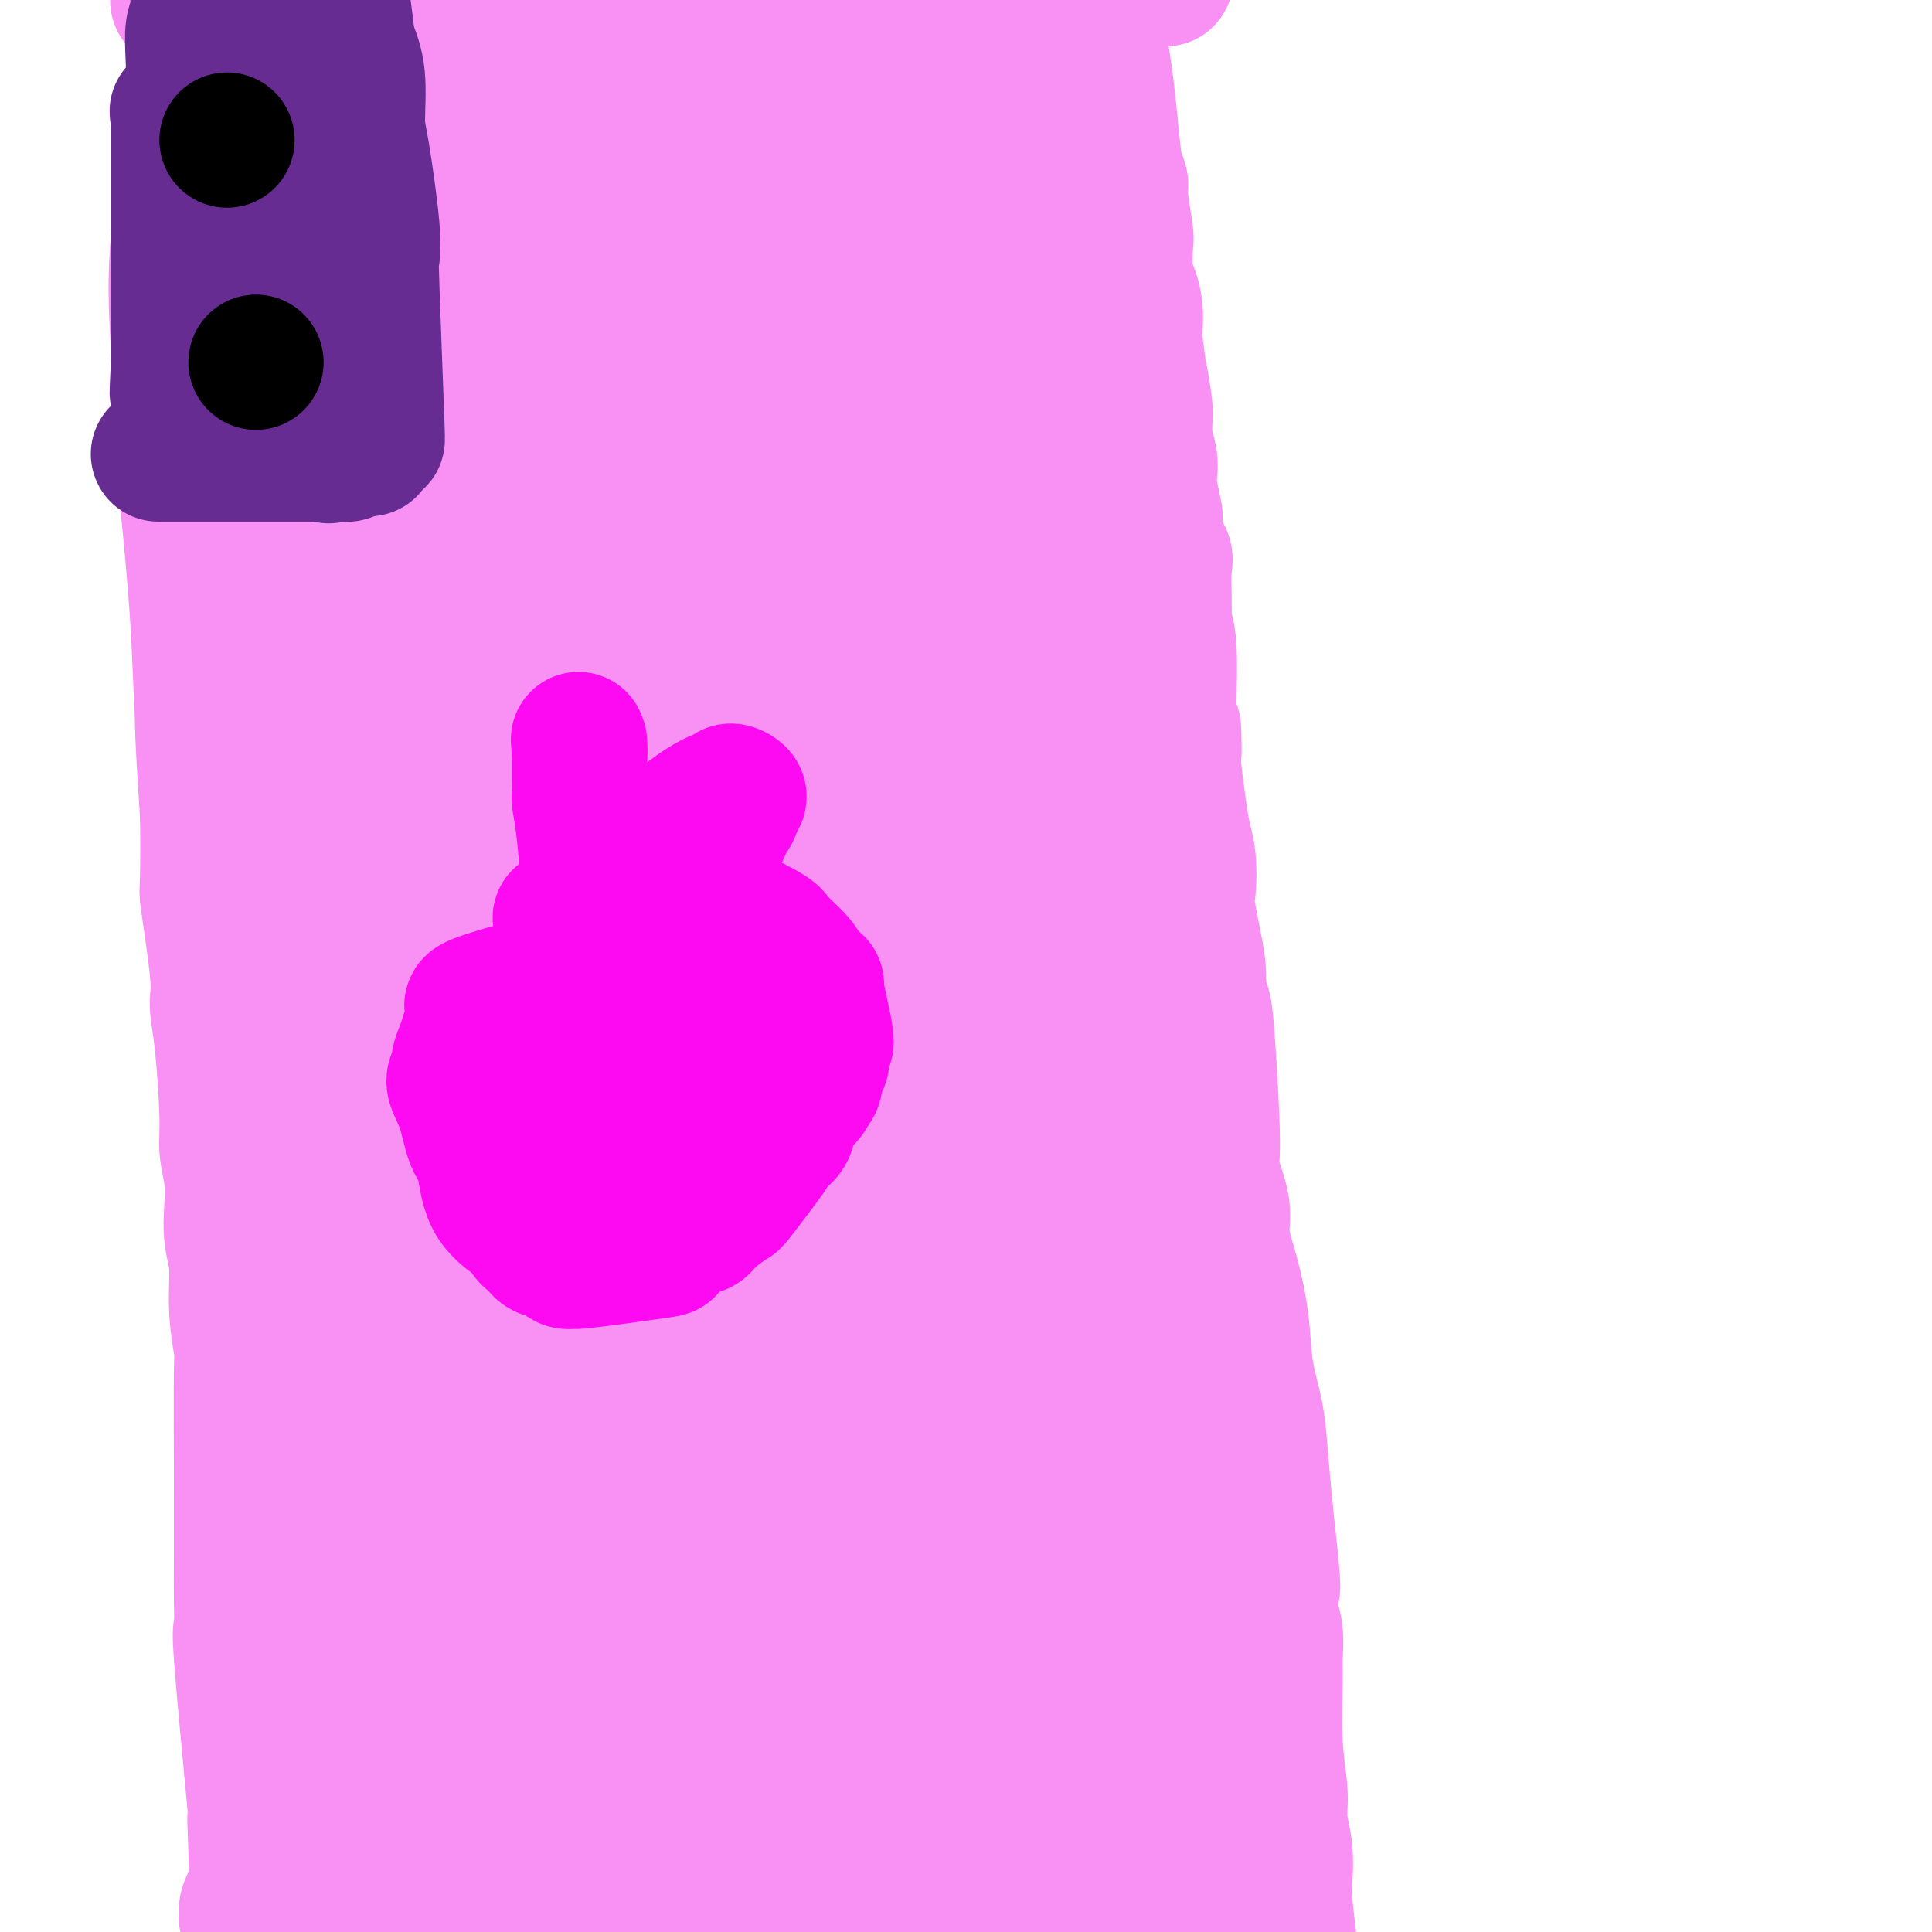 <svg viewBox='0 0 400 400' version='1.1' xmlns='http://www.w3.org/2000/svg' xmlns:xlink='http://www.w3.org/1999/xlink'><g fill='none' stroke='#F990F4' stroke-width='28' stroke-linecap='round' stroke-linejoin='round'><path d='M42,19c0.567,-2.769 1.133,-5.538 0,0c-1.133,5.538 -3.967,19.384 -5,30c-1.033,10.616 -0.265,18.001 0,24c0.265,5.999 0.027,10.611 0,13c-0.027,2.389 0.158,2.555 1,10c0.842,7.445 2.340,22.169 3,33c0.660,10.831 0.483,17.771 2,29c1.517,11.229 4.728,26.749 6,38c1.272,11.251 0.606,18.233 1,22c0.394,3.767 1.848,4.319 3,9c1.152,4.681 2.003,13.491 3,18c0.997,4.509 2.142,4.717 3,8c0.858,3.283 1.429,9.642 2,16'/><path d='M61,269c2.210,10.894 2.234,12.627 3,15c0.766,2.373 2.273,5.384 3,8c0.727,2.616 0.674,4.835 1,7c0.326,2.165 1.029,4.275 2,7c0.971,2.725 2.208,6.064 3,9c0.792,2.936 1.138,5.468 2,8c0.862,2.532 2.239,5.063 3,7c0.761,1.937 0.907,3.280 2,7c1.093,3.720 3.133,9.816 4,13c0.867,3.184 0.562,3.456 1,5c0.438,1.544 1.619,4.360 2,6c0.381,1.640 -0.039,2.103 0,3c0.039,0.897 0.536,2.227 1,4c0.464,1.773 0.895,3.988 1,5c0.105,1.012 -0.116,0.820 0,1c0.116,0.180 0.570,0.733 1,1c0.430,0.267 0.837,0.247 1,1c0.163,0.753 0.082,2.280 0,3c-0.082,0.720 -0.166,0.634 0,1c0.166,0.366 0.583,1.183 1,2'/><path d='M92,382c4.798,17.393 1.292,4.375 0,-1c-1.292,-5.375 -0.369,-3.107 0,-2c0.369,1.107 0.185,1.054 0,1'/><path d='M50,9c-2.483,2.553 -4.967,5.105 -6,15c-1.033,9.895 -0.616,27.131 -1,38c-0.384,10.869 -1.568,15.370 -2,18c-0.432,2.630 -0.112,3.389 0,8c0.112,4.611 0.016,13.074 0,18c-0.016,4.926 0.047,6.314 0,9c-0.047,2.686 -0.206,6.670 0,10c0.206,3.330 0.777,6.006 1,9c0.223,2.994 0.099,6.306 0,9c-0.099,2.694 -0.171,4.770 0,9c0.171,4.230 0.586,10.615 1,17'/><path d='M43,169c0.185,16.803 -0.353,14.311 0,17c0.353,2.689 1.596,10.559 2,15c0.404,4.441 -0.032,5.453 0,7c0.032,1.547 0.531,3.630 1,8c0.469,4.370 0.909,11.028 1,15c0.091,3.972 -0.168,5.258 0,7c0.168,1.742 0.762,3.939 1,6c0.238,2.061 0.120,3.987 0,6c-0.120,2.013 -0.242,4.115 0,6c0.242,1.885 0.850,3.553 1,6c0.150,2.447 -0.156,5.673 0,9c0.156,3.327 0.774,6.756 1,8c0.226,1.244 0.061,0.304 0,5c-0.061,4.696 -0.016,15.030 0,20c0.016,4.970 0.005,4.577 0,6c-0.005,1.423 -0.004,4.663 0,7c0.004,2.337 0.009,3.773 0,6c-0.009,2.227 -0.033,5.246 0,8c0.033,2.754 0.124,5.241 0,6c-0.124,0.759 -0.464,-0.212 0,6c0.464,6.212 1.732,19.606 3,33'/><path d='M53,376c1.550,32.851 0.423,11.477 0,4c-0.423,-7.477 -0.144,-1.057 0,3c0.144,4.057 0.154,5.750 0,7c-0.154,1.250 -0.472,2.058 -1,3c-0.528,0.942 -1.266,2.019 -1,4c0.266,1.981 1.535,4.866 2,6c0.465,1.134 0.125,0.518 0,1c-0.125,0.482 -0.034,2.062 0,3c0.034,0.938 0.013,1.234 0,2c-0.013,0.766 -0.018,2.003 0,3c0.018,0.997 0.057,1.753 0,2c-0.057,0.247 -0.211,-0.014 0,2c0.211,2.014 0.789,6.303 1,8c0.211,1.697 0.057,0.803 0,1c-0.057,0.197 -0.016,1.485 0,2c0.016,0.515 0.008,0.258 0,0'/><path d='M48,18c4.987,-0.516 9.973,-1.031 13,-1c3.027,0.031 4.094,0.610 9,1c4.906,0.390 13.652,0.591 20,1c6.348,0.409 10.300,1.027 14,1c3.700,-0.027 7.150,-0.700 10,-1c2.850,-0.300 5.100,-0.229 12,-1c6.900,-0.771 18.450,-2.386 30,-4'/><path d='M156,14c9.491,-0.928 7.217,-0.249 7,0c-0.217,0.249 1.621,0.067 3,0c1.379,-0.067 2.299,-0.018 3,0c0.701,0.018 1.184,0.005 2,0c0.816,-0.005 1.966,-0.001 3,0c1.034,0.001 1.952,0.000 3,0c1.048,-0.000 2.225,0.001 3,0c0.775,-0.001 1.149,-0.004 2,0c0.851,0.004 2.180,0.016 3,0c0.820,-0.016 1.132,-0.061 2,0c0.868,0.061 2.294,0.228 3,0c0.706,-0.228 0.693,-0.850 1,-1c0.307,-0.150 0.933,0.173 2,0c1.067,-0.173 2.573,-0.842 3,-1c0.427,-0.158 -0.226,0.195 0,0c0.226,-0.195 1.330,-0.937 2,-1c0.670,-0.063 0.906,0.553 1,1c0.094,0.447 0.047,0.723 0,1'/><path d='M199,13c6.704,-0.091 1.965,0.182 -1,0c-2.965,-0.182 -4.156,-0.818 -5,-1c-0.844,-0.182 -1.341,0.090 -3,0c-1.659,-0.090 -4.479,-0.542 -7,-1c-2.521,-0.458 -4.744,-0.923 -7,-1c-2.256,-0.077 -4.545,0.232 -7,0c-2.455,-0.232 -5.077,-1.005 -10,-1c-4.923,0.005 -12.149,0.789 -16,1c-3.851,0.211 -4.329,-0.151 -9,-1c-4.671,-0.849 -13.537,-2.185 -19,-3c-5.463,-0.815 -7.523,-1.108 -8,-1c-0.477,0.108 0.627,0.618 -7,0c-7.627,-0.618 -23.987,-2.366 -31,-3c-7.013,-0.634 -4.680,-0.156 -5,0c-0.320,0.156 -3.293,-0.011 -5,0c-1.707,0.011 -2.148,0.199 -3,0c-0.852,-0.199 -2.114,-0.784 -3,-1c-0.886,-0.216 -1.396,-0.062 -2,0c-0.604,0.062 -1.302,0.031 -2,0'/><path d='M49,1c-23.428,-1.797 -6.998,-0.289 -1,0c5.998,0.289 1.566,-0.639 0,-1c-1.566,-0.361 -0.264,-0.154 1,0c1.264,0.154 2.492,0.255 5,0c2.508,-0.255 6.296,-0.867 8,-1c1.704,-0.133 1.322,0.213 12,-1c10.678,-1.213 32.414,-3.985 43,-5c10.586,-1.015 10.020,-0.272 12,0c1.980,0.272 6.505,0.073 10,0c3.495,-0.073 5.961,-0.019 9,0c3.039,0.019 6.650,0.004 9,0c2.350,-0.004 3.438,0.003 8,0c4.562,-0.003 12.599,-0.015 18,0c5.401,0.015 8.165,0.057 9,0c0.835,-0.057 -0.260,-0.212 4,0c4.260,0.212 13.873,0.793 18,1c4.127,0.207 2.767,0.040 3,0c0.233,-0.040 2.059,0.046 3,0c0.941,-0.046 0.998,-0.225 2,0c1.002,0.225 2.949,0.854 4,1c1.051,0.146 1.206,-0.192 2,0c0.794,0.192 2.227,0.912 3,1c0.773,0.088 0.887,-0.456 1,-1'/><path d='M232,-5c17.956,0.548 5.347,0.917 1,1c-4.347,0.083 -0.433,-0.121 1,0c1.433,0.121 0.384,0.569 0,1c-0.384,0.431 -0.103,0.847 0,1c0.103,0.153 0.030,0.044 0,0c-0.030,-0.044 -0.015,-0.022 0,0'/><path d='M225,-3c-0.285,-1.159 -0.570,-2.318 0,0c0.570,2.318 1.994,8.114 3,14c1.006,5.886 1.594,11.861 2,16c0.406,4.139 0.631,6.442 1,8c0.369,1.558 0.883,2.371 1,3c0.117,0.629 -0.162,1.073 0,3c0.162,1.927 0.765,5.337 1,7c0.235,1.663 0.101,1.579 0,3c-0.101,1.421 -0.171,4.348 0,6c0.171,1.652 0.582,2.031 1,3c0.418,0.969 0.843,2.530 1,4c0.157,1.470 0.045,2.849 0,4c-0.045,1.151 -0.022,2.076 0,3'/><path d='M235,71c1.713,12.711 0.994,7.487 1,7c0.006,-0.487 0.737,3.763 1,6c0.263,2.237 0.057,2.462 0,3c-0.057,0.538 0.036,1.391 0,2c-0.036,0.609 -0.202,0.976 0,2c0.202,1.024 0.773,2.706 1,4c0.227,1.294 0.111,2.202 0,3c-0.111,0.798 -0.218,1.488 0,3c0.218,1.512 0.762,3.848 1,5c0.238,1.152 0.169,1.121 0,2c-0.169,0.879 -0.438,2.668 0,4c0.438,1.332 1.582,2.205 2,3c0.418,0.795 0.111,1.510 0,3c-0.111,1.490 -0.026,3.753 0,5c0.026,1.247 -0.007,1.479 0,2c0.007,0.521 0.054,1.333 0,2c-0.054,0.667 -0.210,1.189 0,2c0.210,0.811 0.787,1.911 1,5c0.213,3.089 0.061,8.168 0,11c-0.061,2.832 -0.030,3.416 0,4'/><path d='M242,149c1.310,12.729 1.086,5.551 1,3c-0.086,-2.551 -0.034,-0.476 0,1c0.034,1.476 0.051,2.353 0,3c-0.051,0.647 -0.171,1.066 0,3c0.171,1.934 0.632,5.385 1,8c0.368,2.615 0.642,4.394 1,6c0.358,1.606 0.799,3.038 1,5c0.201,1.962 0.162,4.453 0,6c-0.162,1.547 -0.447,2.149 0,5c0.447,2.851 1.627,7.951 2,11c0.373,3.049 -0.060,4.048 0,5c0.060,0.952 0.612,1.857 1,3c0.388,1.143 0.610,2.526 1,8c0.390,5.474 0.947,15.040 1,20c0.053,4.960 -0.399,5.312 0,7c0.399,1.688 1.650,4.710 2,7c0.350,2.290 -0.201,3.849 0,6c0.201,2.151 1.153,4.895 2,8c0.847,3.105 1.589,6.569 2,10c0.411,3.431 0.492,6.827 1,10c0.508,3.173 1.445,6.124 2,9c0.555,2.876 0.730,5.679 1,9c0.270,3.321 0.635,7.161 1,11'/><path d='M262,313c3.029,26.900 0.601,12.149 0,9c-0.601,-3.149 0.624,5.304 1,9c0.376,3.696 -0.096,2.634 0,3c0.096,0.366 0.762,2.158 1,4c0.238,1.842 0.049,3.733 0,5c-0.049,1.267 0.043,1.908 0,5c-0.043,3.092 -0.222,8.634 0,13c0.222,4.366 0.843,7.555 1,10c0.157,2.445 -0.150,4.147 0,6c0.150,1.853 0.758,3.858 1,6c0.242,2.142 0.117,4.420 0,6c-0.117,1.580 -0.228,2.463 0,5c0.228,2.537 0.793,6.729 1,9c0.207,2.271 0.055,2.622 0,3c-0.055,0.378 -0.015,0.782 0,2c0.015,1.218 0.004,3.251 0,4c-0.004,0.749 -0.001,0.214 0,0c0.001,-0.214 0.001,-0.107 0,0'/><path d='M220,10c-0.109,-3.196 -0.218,-6.391 0,0c0.218,6.391 0.764,22.370 1,31c0.236,8.630 0.161,9.911 0,14c-0.161,4.089 -0.407,10.988 0,18c0.407,7.012 1.467,14.139 2,20c0.533,5.861 0.538,10.457 0,21c-0.538,10.543 -1.620,27.032 -2,37c-0.380,9.968 -0.057,13.414 0,18c0.057,4.586 -0.150,10.312 0,16c0.150,5.688 0.657,11.338 1,16c0.343,4.662 0.522,8.335 1,16c0.478,7.665 1.256,19.322 2,27c0.744,7.678 1.453,11.378 2,15c0.547,3.622 0.930,7.167 1,15c0.070,7.833 -0.173,19.955 0,31c0.173,11.045 0.764,21.013 1,27c0.236,5.987 0.118,7.994 0,10'/><path d='M229,342c1.367,28.266 0.786,20.432 1,19c0.214,-1.432 1.224,3.537 2,10c0.776,6.463 1.317,14.420 2,19c0.683,4.580 1.507,5.783 2,8c0.493,2.217 0.654,5.447 1,8c0.346,2.553 0.875,4.428 1,7c0.125,2.572 -0.156,5.839 0,8c0.156,2.161 0.747,3.215 1,4c0.253,0.785 0.166,1.301 0,2c-0.166,0.699 -0.411,1.582 0,2c0.411,0.418 1.476,0.372 2,1c0.524,0.628 0.505,1.929 0,2c-0.505,0.071 -1.498,-1.088 -2,-2c-0.502,-0.912 -0.514,-1.575 -1,-2c-0.486,-0.425 -1.447,-0.610 -2,-3c-0.553,-2.390 -0.697,-6.985 -2,-13c-1.303,-6.015 -3.763,-13.449 -5,-21c-1.237,-7.551 -1.249,-15.220 -2,-21c-0.751,-5.780 -2.241,-9.672 -4,-23c-1.759,-13.328 -3.788,-36.094 -5,-49c-1.212,-12.906 -1.606,-15.953 -2,-19'/><path d='M216,279c-1.946,-25.841 -0.312,-34.443 0,-40c0.312,-5.557 -0.698,-8.068 0,-21c0.698,-12.932 3.103,-36.285 5,-52c1.897,-15.715 3.285,-23.791 4,-29c0.715,-5.209 0.758,-7.551 1,-10c0.242,-2.449 0.684,-5.004 1,-8c0.316,-2.996 0.504,-6.431 1,-8c0.496,-1.569 1.298,-1.271 2,0c0.702,1.271 1.305,3.514 1,4c-0.305,0.486 -1.518,-0.786 1,12c2.518,12.786 8.767,39.630 14,77c5.233,37.370 9.451,85.267 11,105c1.549,19.733 0.430,11.303 0,11c-0.430,-0.303 -0.172,7.521 0,13c0.172,5.479 0.258,8.614 0,12c-0.258,3.386 -0.861,7.025 -1,10c-0.139,2.975 0.187,5.286 0,8c-0.187,2.714 -0.885,5.831 -1,8c-0.115,2.169 0.354,3.392 0,5c-0.354,1.608 -1.530,3.602 -2,5c-0.470,1.398 -0.235,2.199 0,3'/><path d='M253,384c-0.991,12.029 -1.468,4.602 -2,2c-0.532,-2.602 -1.119,-0.378 -1,1c0.119,1.378 0.945,1.910 0,-3c-0.945,-4.910 -3.662,-15.263 -5,-24c-1.338,-8.737 -1.297,-15.857 -2,-22c-0.703,-6.143 -2.151,-11.307 -4,-24c-1.849,-12.693 -4.098,-32.913 -5,-45c-0.902,-12.087 -0.458,-16.042 -1,-22c-0.542,-5.958 -2.069,-13.921 -3,-20c-0.931,-6.079 -1.265,-10.274 -2,-18c-0.735,-7.726 -1.872,-18.982 -3,-26c-1.128,-7.018 -2.246,-9.800 -3,-12c-0.754,-2.200 -1.145,-3.820 -2,-7c-0.855,-3.180 -2.175,-7.920 -3,-10c-0.825,-2.080 -1.156,-1.500 -2,3c-0.844,4.500 -2.203,12.922 -3,15c-0.797,2.078 -1.034,-2.186 -6,32c-4.966,34.186 -14.661,106.823 -18,136c-3.339,29.177 -0.322,14.894 1,12c1.322,-2.894 0.949,5.602 1,11c0.051,5.398 0.525,7.699 1,10'/><path d='M191,373c1.289,6.319 3.012,5.616 4,6c0.988,0.384 1.242,1.855 1,1c-0.242,-0.855 -0.978,-4.035 -1,-5c-0.022,-0.965 0.670,0.284 -3,-13c-3.670,-13.284 -11.704,-41.100 -17,-57c-5.296,-15.900 -7.855,-19.884 -12,-32c-4.145,-12.116 -9.875,-32.363 -13,-43c-3.125,-10.637 -3.646,-11.663 -4,-13c-0.354,-1.337 -0.541,-2.986 -1,-5c-0.459,-2.014 -1.189,-4.395 -2,2c-0.811,6.395 -1.702,21.565 -3,56c-1.298,34.435 -3.003,88.136 -4,109c-0.997,20.864 -1.286,8.890 -2,6c-0.714,-2.890 -1.853,3.304 -3,6c-1.147,2.696 -2.301,1.894 -3,2c-0.699,0.106 -0.944,1.120 -2,2c-1.056,0.880 -2.922,1.628 -4,2c-1.078,0.372 -1.367,0.369 -3,1c-1.633,0.631 -4.609,1.894 -9,2c-4.391,0.106 -10.195,-0.947 -16,-2'/><path d='M94,398c-6.708,-0.915 -15.479,-2.201 -20,-3c-4.521,-0.799 -4.793,-1.111 -7,-2c-2.207,-0.889 -6.350,-2.356 -8,-3c-1.650,-0.644 -0.808,-0.463 0,-1c0.808,-0.537 1.582,-1.790 3,-3c1.418,-1.210 3.479,-2.377 5,-3c1.521,-0.623 2.502,-0.702 10,-3c7.498,-2.298 21.515,-6.815 29,-8c7.485,-1.185 8.439,0.962 9,2c0.561,1.038 0.728,0.966 1,1c0.272,0.034 0.648,0.172 1,0c0.352,-0.172 0.679,-0.655 0,-2c-0.679,-1.345 -2.365,-3.552 0,-1c2.365,2.552 8.780,9.861 -1,-2c-9.780,-11.861 -35.756,-42.894 -46,-56c-10.244,-13.106 -4.756,-8.286 -3,-8c1.756,0.286 -0.220,-3.961 -1,-7c-0.780,-3.039 -0.366,-4.868 0,-6c0.366,-1.132 0.683,-1.566 1,-2'/><path d='M67,291c-0.268,-3.495 0.562,-0.731 3,3c2.438,3.731 6.483,8.430 9,13c2.517,4.570 3.505,9.010 5,14c1.495,4.990 3.496,10.531 5,16c1.504,5.469 2.510,10.865 3,16c0.490,5.135 0.464,10.009 1,13c0.536,2.991 1.633,4.100 2,7c0.367,2.900 0.003,7.590 0,10c-0.003,2.410 0.354,2.538 0,2c-0.354,-0.538 -1.420,-1.744 -1,2c0.420,3.744 2.327,12.436 -1,-1c-3.327,-13.436 -11.886,-49.001 -15,-64c-3.114,-14.999 -0.781,-9.432 0,-10c0.781,-0.568 0.011,-7.271 0,-10c-0.011,-2.729 0.737,-1.483 1,0c0.263,1.483 0.039,3.202 0,5c-0.039,1.798 0.105,3.677 0,6c-0.105,2.323 -0.459,5.092 0,14c0.459,8.908 1.729,23.954 3,39'/><path d='M82,366c0.576,11.969 0.017,9.891 0,11c-0.017,1.109 0.507,5.404 1,9c0.493,3.596 0.953,6.495 1,8c0.047,1.505 -0.319,1.618 -1,3c-0.681,1.382 -1.675,4.032 -5,-3c-3.325,-7.032 -8.979,-23.747 -12,-38c-3.021,-14.253 -3.409,-26.044 -4,-35c-0.591,-8.956 -1.386,-15.076 -2,-20c-0.614,-4.924 -1.048,-8.650 -1,-9c0.048,-0.350 0.578,2.676 1,5c0.422,2.324 0.737,3.945 2,9c1.263,5.055 3.474,13.542 6,23c2.526,9.458 5.368,19.886 7,26c1.632,6.114 2.055,7.915 5,18c2.945,10.085 8.413,28.453 11,37c2.587,8.547 2.294,7.274 2,6'/><path d='M93,416c5.483,19.812 2.192,7.343 2,3c-0.192,-4.343 2.716,-0.558 4,1c1.284,1.558 0.944,0.889 2,-1c1.056,-1.889 3.509,-5.000 6,-8c2.491,-3.000 5.021,-5.890 8,-9c2.979,-3.110 6.408,-6.439 10,-10c3.592,-3.561 7.347,-7.352 12,-11c4.653,-3.648 10.206,-7.152 15,-9c4.794,-1.848 8.831,-2.041 12,-2c3.169,0.041 5.472,0.318 9,1c3.528,0.682 8.283,1.771 11,3c2.717,1.229 3.398,2.597 5,3c1.602,0.403 4.125,-0.159 3,2c-1.125,2.159 -5.897,7.041 -10,11c-4.103,3.959 -7.535,6.996 -12,10c-4.465,3.004 -9.961,5.974 -14,8c-4.039,2.026 -6.620,3.108 -9,4c-2.380,0.892 -4.561,1.595 -6,2c-1.439,0.405 -2.138,0.510 -3,1c-0.862,0.490 -1.886,1.363 -2,2c-0.114,0.637 0.682,1.039 2,1c1.318,-0.039 3.159,-0.520 5,-1'/><path d='M143,417c5.323,-0.566 15.130,-1.980 21,-3c5.870,-1.020 7.804,-1.645 11,-2c3.196,-0.355 7.656,-0.441 12,-1c4.344,-0.559 8.572,-1.590 12,-2c3.428,-0.410 6.055,-0.199 8,-1c1.945,-0.801 3.208,-2.614 5,-3c1.792,-0.386 4.111,0.654 4,-2c-0.111,-2.654 -2.654,-9.004 -5,-14c-2.346,-4.996 -4.496,-8.640 -7,-13c-2.504,-4.360 -5.362,-9.437 -9,-16c-3.638,-6.563 -8.056,-14.613 -11,-21c-2.944,-6.387 -4.412,-11.111 -5,-13c-0.588,-1.889 -0.294,-0.945 0,0'/><path d='M159,270c0.876,-36.513 1.752,-73.027 2,-88c0.248,-14.973 -0.133,-8.406 0,-7c0.133,1.406 0.781,-2.350 1,-4c0.219,-1.650 0.008,-1.193 0,-1c-0.008,0.193 0.187,0.121 1,5c0.813,4.879 2.246,14.710 3,26c0.754,11.290 0.831,24.038 4,44c3.169,19.962 9.432,47.137 9,79c-0.432,31.863 -7.558,68.413 -11,80c-3.442,11.587 -3.198,-1.788 -4,-9c-0.802,-7.212 -2.649,-8.260 -6,-30c-3.351,-21.740 -8.207,-64.171 -10,-87c-1.793,-22.829 -0.522,-26.057 1,-36c1.522,-9.943 3.294,-26.600 5,-38c1.706,-11.400 3.344,-17.543 5,-25c1.656,-7.457 3.328,-16.229 5,-25'/><path d='M164,154c3.032,-15.191 3.113,-9.169 2,-4c-1.113,5.169 -3.421,9.485 -7,20c-3.579,10.515 -8.430,27.229 -12,44c-3.570,16.771 -5.858,33.600 -8,50c-2.142,16.400 -4.138,32.371 -5,46c-0.862,13.629 -0.590,24.917 -1,32c-0.410,7.083 -1.504,9.962 0,23c1.504,13.038 5.604,36.236 8,46c2.396,9.764 3.087,6.095 4,5c0.913,-1.095 2.048,0.385 3,2c0.952,1.615 1.720,3.366 3,2c1.280,-1.366 3.072,-5.850 4,-6c0.928,-0.150 0.991,4.035 3,-15c2.009,-19.035 5.963,-61.291 8,-82c2.037,-20.709 2.156,-19.872 4,-40c1.844,-20.128 5.412,-61.220 10,-76c4.588,-14.780 10.197,-3.249 13,9c2.803,12.249 2.801,25.214 3,35c0.199,9.786 0.600,16.393 1,23'/><path d='M197,268c1.861,25.451 4.514,60.078 6,80c1.486,19.922 1.804,25.139 2,31c0.196,5.861 0.268,12.366 0,20c-0.268,7.634 -0.877,16.397 -1,20c-0.123,3.603 0.240,2.047 0,2c-0.240,-0.047 -1.083,1.417 -2,-3c-0.917,-4.417 -1.906,-14.713 -3,-35c-1.094,-20.287 -2.292,-50.564 -3,-67c-0.708,-16.436 -0.927,-19.032 -1,-37c-0.073,-17.968 -0.002,-51.310 0,-68c0.002,-16.690 -0.067,-16.728 0,-31c0.067,-14.272 0.269,-42.778 0,-53c-0.269,-10.222 -1.011,-2.160 -2,13c-0.989,15.160 -2.227,37.417 -3,53c-0.773,15.583 -1.083,24.490 -1,36c0.083,11.510 0.558,25.623 1,39c0.442,13.377 0.850,26.019 1,36c0.150,9.981 0.040,17.303 0,27c-0.040,9.697 -0.012,21.771 0,28c0.012,6.229 0.006,6.615 0,7'/><path d='M191,366c0.330,22.469 0.155,10.140 0,-7c-0.155,-17.140 -0.290,-39.093 0,-54c0.290,-14.907 1.005,-22.768 1,-53c-0.005,-30.232 -0.730,-82.836 -1,-110c-0.270,-27.164 -0.085,-28.887 0,-36c0.085,-7.113 0.072,-19.617 0,-28c-0.072,-8.383 -0.201,-12.644 0,-17c0.201,-4.356 0.733,-8.806 1,-12c0.267,-3.194 0.271,-5.131 0,-8c-0.271,-2.869 -0.816,-6.670 -1,-8c-0.184,-1.330 -0.008,-0.188 0,-1c0.008,-0.812 -0.152,-3.577 0,3c0.152,6.577 0.617,22.495 1,35c0.383,12.505 0.684,21.598 1,36c0.316,14.402 0.646,34.114 1,44c0.354,9.886 0.733,9.944 2,35c1.267,25.056 3.422,75.108 4,97c0.578,21.892 -0.421,15.625 -1,14c-0.579,-1.625 -0.737,1.393 -1,2c-0.263,0.607 -0.632,-1.196 -1,-3'/><path d='M197,295c-0.478,2.413 -0.174,1.946 -1,-11c-0.826,-12.946 -2.781,-38.370 -4,-58c-1.219,-19.630 -1.701,-33.464 -2,-46c-0.299,-12.536 -0.416,-23.773 0,-43c0.416,-19.227 1.366,-46.442 2,-61c0.634,-14.558 0.954,-16.458 1,-20c0.046,-3.542 -0.182,-8.726 0,-15c0.182,-6.274 0.775,-13.639 1,-19c0.225,-5.361 0.082,-8.719 0,-8c-0.082,0.719 -0.103,5.515 0,-1c0.103,-6.515 0.330,-24.340 1,9c0.670,33.340 1.785,117.846 2,153c0.215,35.154 -0.468,20.958 -1,24c-0.532,3.042 -0.912,23.324 -1,33c-0.088,9.676 0.118,8.748 0,10c-0.118,1.252 -0.559,4.683 -1,7c-0.441,2.317 -0.881,3.518 -1,3c-0.119,-0.518 0.083,-2.755 0,-4c-0.083,-1.245 -0.452,-1.499 0,-15c0.452,-13.501 1.726,-40.251 3,-67'/><path d='M196,166c1.099,-20.054 2.345,-27.190 3,-35c0.655,-7.810 0.717,-16.294 1,-29c0.283,-12.706 0.786,-29.634 1,-38c0.214,-8.366 0.137,-8.171 0,-12c-0.137,-3.829 -0.335,-11.681 -1,-14c-0.665,-2.319 -1.795,0.896 -2,0c-0.205,-0.896 0.517,-5.902 -4,7c-4.517,12.902 -14.273,43.712 -20,64c-5.727,20.288 -7.424,30.055 -9,41c-1.576,10.945 -3.032,23.067 -4,34c-0.968,10.933 -1.449,20.676 -2,28c-0.551,7.324 -1.171,12.231 -2,21c-0.829,8.769 -1.865,21.402 -3,31c-1.135,9.598 -2.368,16.161 -3,15c-0.632,-1.161 -0.663,-10.045 -2,2c-1.337,12.045 -3.980,45.020 -3,-2c0.980,-47.020 5.582,-174.036 8,-224c2.418,-49.964 2.651,-22.875 4,-16c1.349,6.875 3.814,-6.464 5,-13c1.186,-6.536 1.093,-6.268 1,-6'/><path d='M164,20c1.912,-5.868 1.692,-3.037 2,-3c0.308,0.037 1.144,-2.719 2,2c0.856,4.719 1.733,16.913 2,30c0.267,13.087 -0.075,27.066 0,43c0.075,15.934 0.566,33.823 1,48c0.434,14.177 0.810,24.641 0,42c-0.810,17.359 -2.806,41.611 -5,59c-2.194,17.389 -4.585,27.913 -6,34c-1.415,6.087 -1.854,7.735 -2,10c-0.146,2.265 0.001,5.146 0,5c-0.001,-0.146 -0.151,-3.320 1,-10c1.151,-6.680 3.603,-16.868 6,-31c2.397,-14.132 4.741,-32.209 8,-67c3.259,-34.791 7.435,-86.296 9,-111c1.565,-24.704 0.520,-22.607 2,-35c1.480,-12.393 5.485,-39.277 3,-22c-2.485,17.277 -11.460,78.713 -15,109c-3.540,30.287 -1.645,29.423 -1,35c0.645,5.577 0.042,17.593 0,28c-0.042,10.407 0.479,19.203 1,28'/><path d='M172,214c-0.033,19.034 -0.117,21.119 0,26c0.117,4.881 0.433,12.558 0,23c-0.433,10.442 -1.615,23.650 -2,30c-0.385,6.350 0.026,5.843 -1,8c-1.026,2.157 -3.488,6.980 -6,5c-2.512,-1.980 -5.073,-10.762 -8,-16c-2.927,-5.238 -6.218,-6.932 -11,-31c-4.782,-24.068 -11.053,-70.510 -14,-98c-2.947,-27.490 -2.568,-36.027 -2,-42c0.568,-5.973 1.325,-9.380 3,-30c1.675,-20.620 4.268,-58.452 2,-22c-2.268,36.452 -9.397,147.187 -12,197c-2.603,49.813 -0.682,38.704 0,40c0.682,1.296 0.123,14.996 0,29c-0.123,14.004 0.191,28.313 0,35c-0.191,6.687 -0.886,5.751 -1,6c-0.114,0.249 0.354,1.682 0,1c-0.354,-0.682 -1.530,-3.481 -3,-11c-1.470,-7.519 -3.235,-19.760 -5,-32'/><path d='M112,332c-4.126,-30.218 -10.440,-84.763 -13,-117c-2.560,-32.237 -1.367,-42.164 -1,-53c0.367,-10.836 -0.093,-22.579 1,-39c1.093,-16.421 3.739,-37.518 5,-48c1.261,-10.482 1.137,-10.347 1,-12c-0.137,-1.653 -0.286,-5.095 0,-7c0.286,-1.905 1.007,-2.275 1,-2c-0.007,0.275 -0.741,1.195 -1,6c-0.259,4.805 -0.041,13.494 0,21c0.041,7.506 -0.094,13.829 0,40c0.094,26.171 0.417,72.189 1,97c0.583,24.811 1.424,28.413 1,39c-0.424,10.587 -2.114,28.158 -1,54c1.114,25.842 5.033,59.955 -1,15c-6.033,-44.955 -22.016,-168.977 -38,-293'/><path d='M67,33c-4.448,-24.297 3.433,61.461 7,110c3.567,48.539 2.822,59.859 3,70c0.178,10.141 1.281,19.102 2,27c0.719,7.898 1.056,14.732 2,21c0.944,6.268 2.495,11.971 3,15c0.505,3.029 -0.034,3.383 1,9c1.034,5.617 3.643,16.497 1,10c-2.643,-6.497 -10.538,-30.371 -15,-49c-4.462,-18.629 -5.490,-32.015 -7,-44c-1.510,-11.985 -3.502,-22.571 -3,-51c0.502,-28.429 3.500,-74.701 5,-101c1.500,-26.299 1.504,-32.624 2,-12c0.496,20.624 1.483,68.198 3,96c1.517,27.802 3.562,35.831 5,45c1.438,9.169 2.268,19.477 3,32c0.732,12.523 1.366,27.262 2,42'/><path d='M81,253c1.303,20.374 -0.441,11.808 -1,10c-0.559,-1.808 0.066,3.143 0,5c-0.066,1.857 -0.824,0.619 -1,2c-0.176,1.381 0.230,5.381 -2,-4c-2.230,-9.381 -7.095,-32.145 -10,-49c-2.905,-16.855 -3.848,-27.803 -5,-40c-1.152,-12.197 -2.512,-25.642 -3,-37c-0.488,-11.358 -0.105,-20.629 0,-28c0.105,-7.371 -0.067,-12.841 1,-22c1.067,-9.159 3.374,-22.006 5,-29c1.626,-6.994 2.570,-8.134 4,-10c1.430,-1.866 3.346,-4.457 6,-7c2.654,-2.543 6.044,-5.037 9,-7c2.956,-1.963 5.476,-3.396 15,-8c9.524,-4.604 26.052,-12.377 38,-21c11.948,-8.623 19.317,-18.094 14,-5c-5.317,13.094 -23.320,48.752 -32,64c-8.680,15.248 -8.038,10.087 -10,9c-1.962,-1.087 -6.528,1.900 -10,4c-3.472,2.100 -5.849,3.314 -8,4c-2.151,0.686 -4.075,0.843 -6,1'/><path d='M85,85c-4.882,1.066 -5.086,-0.769 -5,-2c0.086,-1.231 0.464,-1.858 0,-2c-0.464,-0.142 -1.770,0.200 0,-2c1.770,-2.200 6.615,-6.944 11,-11c4.385,-4.056 8.311,-7.426 13,-11c4.689,-3.574 10.141,-7.354 15,-11c4.859,-3.646 9.124,-7.159 13,-10c3.876,-2.841 7.363,-5.009 10,-7c2.637,-1.991 4.424,-3.805 6,-5c1.576,-1.195 2.941,-1.770 -2,1c-4.941,2.770 -16.188,8.884 -22,12c-5.812,3.116 -6.189,3.232 -16,9c-9.811,5.768 -29.057,17.187 -35,21c-5.943,3.813 1.417,0.021 6,-2c4.583,-2.021 6.390,-2.270 9,-3c2.610,-0.730 6.022,-1.940 9,-3c2.978,-1.060 5.522,-1.969 8,-3c2.478,-1.031 4.891,-2.184 8,-3c3.109,-0.816 6.914,-1.297 9,-2c2.086,-0.703 2.453,-1.630 3,-2c0.547,-0.370 1.273,-0.185 2,0'/><path d='M127,49c8.599,-2.950 3.097,-1.326 1,-1c-2.097,0.326 -0.788,-0.647 -1,-1c-0.212,-0.353 -1.945,-0.084 -3,0c-1.055,0.084 -1.434,-0.015 -2,0c-0.566,0.015 -1.321,0.144 -3,0c-1.679,-0.144 -4.283,-0.562 -6,-1c-1.717,-0.438 -2.547,-0.895 -3,-1c-0.453,-0.105 -0.527,0.143 -1,0c-0.473,-0.143 -1.343,-0.678 -2,-1c-0.657,-0.322 -1.100,-0.433 -1,-1c0.100,-0.567 0.743,-1.591 1,-2c0.257,-0.409 0.129,-0.205 0,0'/></g>
<g fill='none' stroke='#672C91' stroke-width='28' stroke-linecap='round' stroke-linejoin='round'><path d='M34,94c-1.041,-0.000 -2.083,-0.000 0,0c2.083,0.000 7.290,0.000 12,0c4.710,-0.000 8.925,-0.000 11,0c2.075,0.000 2.012,0.000 3,0c0.988,-0.000 3.027,-0.000 4,0c0.973,0.000 0.880,0.001 1,0c0.120,-0.001 0.452,-0.003 1,0c0.548,0.003 1.312,0.011 2,0c0.688,-0.011 1.301,-0.041 2,0c0.699,0.041 1.486,0.155 2,0c0.514,-0.155 0.757,-0.577 1,-1'/><path d='M73,93c6.211,-0.174 2.238,-0.108 1,0c-1.238,0.108 0.261,0.257 1,0c0.739,-0.257 0.720,-0.922 1,-1c0.280,-0.078 0.859,0.429 1,0c0.141,-0.429 -0.157,-1.796 0,-2c0.157,-0.204 0.771,0.754 1,1c0.229,0.246 0.075,-0.219 0,-1c-0.075,-0.781 -0.071,-1.878 0,-1c0.071,0.878 0.209,3.732 0,-2c-0.209,-5.732 -0.764,-20.051 -1,-27c-0.236,-6.949 -0.153,-6.527 0,-7c0.153,-0.473 0.375,-1.839 0,-6c-0.375,-4.161 -1.348,-11.115 -2,-15c-0.652,-3.885 -0.983,-4.700 -1,-7c-0.017,-2.300 0.281,-6.086 0,-9c-0.281,-2.914 -1.140,-4.957 -2,-7'/><path d='M72,9c-1.624,-15.359 -2.683,-14.757 -3,-16c-0.317,-1.243 0.107,-4.330 0,-6c-0.107,-1.670 -0.747,-1.924 -1,-3c-0.253,-1.076 -0.120,-2.974 0,-4c0.120,-1.026 0.226,-1.179 0,-2c-0.226,-0.821 -0.784,-2.309 -1,-3c-0.216,-0.691 -0.090,-0.584 0,-1c0.090,-0.416 0.143,-1.357 0,-4c-0.143,-2.643 -0.482,-6.990 0,-1c0.482,5.990 1.786,22.318 2,31c0.214,8.682 -0.661,9.719 -1,13c-0.339,3.281 -0.144,8.806 0,13c0.144,4.194 0.235,7.055 0,10c-0.235,2.945 -0.796,5.972 -1,9c-0.204,3.028 -0.052,6.057 0,8c0.052,1.943 0.004,2.799 0,6c-0.004,3.201 0.037,8.746 0,12c-0.037,3.254 -0.154,4.215 0,6c0.154,1.785 0.577,4.392 1,7'/><path d='M68,84c0.137,18.477 -0.020,7.670 0,4c0.020,-3.670 0.217,-0.202 0,1c-0.217,1.202 -0.848,0.139 -1,0c-0.152,-0.139 0.175,0.648 0,1c-0.175,0.352 -0.852,0.271 -1,0c-0.148,-0.271 0.231,-0.731 0,-1c-0.231,-0.269 -1.074,-0.346 -2,-2c-0.926,-1.654 -1.934,-4.883 -3,-8c-1.066,-3.117 -2.188,-6.120 -3,-9c-0.812,-2.880 -1.312,-5.635 -3,-12c-1.688,-6.365 -4.564,-16.338 -6,-22c-1.436,-5.662 -1.432,-7.012 -2,-9c-0.568,-1.988 -1.708,-4.612 -2,-7c-0.292,-2.388 0.262,-4.539 0,-6c-0.262,-1.461 -1.342,-2.231 -2,-3c-0.658,-0.769 -0.895,-1.538 -1,-5c-0.105,-3.462 -0.080,-9.619 0,-12c0.080,-2.381 0.214,-0.987 0,-1c-0.214,-0.013 -0.775,-1.432 -1,-2c-0.225,-0.568 -0.112,-0.284 0,0'/><path d='M41,-9c-1.237,-6.531 -0.331,-0.357 0,2c0.331,2.357 0.085,0.897 0,1c-0.085,0.103 -0.009,1.767 0,3c0.009,1.233 -0.049,2.033 0,3c0.049,0.967 0.207,2.100 0,3c-0.207,0.900 -0.777,1.566 -1,3c-0.223,1.434 -0.098,3.636 0,6c0.098,2.364 0.170,4.889 0,7c-0.170,2.111 -0.581,3.806 -1,7c-0.419,3.194 -0.844,7.885 -1,11c-0.156,3.115 -0.042,4.653 0,6c0.042,1.347 0.012,2.505 0,5c-0.012,2.495 -0.006,6.329 0,8c0.006,1.671 0.012,1.180 0,4c-0.012,2.820 -0.042,8.952 0,12c0.042,3.048 0.155,3.014 0,3c-0.155,-0.014 -0.577,-0.007 -1,0'/><path d='M37,75c-0.619,12.798 -0.166,2.793 0,-1c0.166,-3.793 0.044,-1.374 0,-1c-0.044,0.374 -0.012,-1.298 0,-2c0.012,-0.702 0.003,-0.435 0,-2c-0.003,-1.565 -0.001,-4.963 0,-7c0.001,-2.037 0.000,-2.713 0,-4c-0.000,-1.287 -0.000,-3.186 0,-6c0.000,-2.814 0.000,-6.543 0,-9c-0.000,-2.457 -0.000,-3.642 0,-5c0.000,-1.358 0.001,-2.888 0,-4c-0.001,-1.112 -0.003,-1.806 0,-3c0.003,-1.194 0.012,-2.887 0,-4c-0.012,-1.113 -0.045,-1.646 0,-2c0.045,-0.354 0.167,-0.528 0,-1c-0.167,-0.472 -0.622,-1.243 0,-1c0.622,0.243 2.321,1.498 3,2c0.679,0.502 0.340,0.251 0,0'/></g>
<g fill='none' stroke='#000000' stroke-width='28' stroke-linecap='round' stroke-linejoin='round'><path d='M47,29c0.000,0.000 0.000,0.000 0,0c0.000,0.000 0.000,0.000 0,0c0.000,0.000 0.000,0.000 0,0'/><path d='M53,75c0.000,0.000 0.000,0.000 0,0c0.000,0.000 0.000,0.000 0,0'/></g>
<g fill='none' stroke='#FD0AF3' stroke-width='28' stroke-linecap='round' stroke-linejoin='round'><path d='M116,190c0.000,0.000 13.000,0.000 13,0'/><path d='M129,190c2.973,0.000 3.906,0.001 5,0c1.094,-0.001 2.347,-0.003 4,0c1.653,0.003 3.704,0.011 5,0c1.296,-0.011 1.836,-0.041 3,0c1.164,0.041 2.953,0.153 4,0c1.047,-0.153 1.354,-0.572 3,0c1.646,0.572 4.631,2.134 6,3c1.369,0.866 1.121,1.035 2,2c0.879,0.965 2.885,2.727 4,4c1.115,1.273 1.339,2.058 2,3c0.661,0.942 1.760,2.043 2,2c0.240,-0.043 -0.380,-1.228 0,1c0.380,2.228 1.759,7.871 2,10c0.241,2.129 -0.657,0.746 -1,1c-0.343,0.254 -0.131,2.145 0,3c0.131,0.855 0.180,0.673 0,1c-0.180,0.327 -0.590,1.164 -1,2'/><path d='M169,222c-0.212,3.376 -0.743,2.816 -1,3c-0.257,0.184 -0.238,1.111 -1,2c-0.762,0.889 -2.303,1.742 -3,3c-0.697,1.258 -0.551,2.923 -1,4c-0.449,1.077 -1.493,1.566 -2,2c-0.507,0.434 -0.478,0.813 -2,3c-1.522,2.187 -4.597,6.180 -6,8c-1.403,1.820 -1.135,1.465 -2,2c-0.865,0.535 -2.862,1.959 -4,3c-1.138,1.041 -1.418,1.698 -2,2c-0.582,0.302 -1.467,0.248 -3,1c-1.533,0.752 -3.714,2.309 -4,3c-0.286,0.691 1.323,0.517 -2,1c-3.323,0.483 -11.580,1.623 -15,2c-3.420,0.377 -2.005,-0.010 -2,0c0.005,0.010 -1.401,0.415 -2,0c-0.599,-0.415 -0.392,-1.650 -1,-2c-0.608,-0.350 -2.031,0.186 -3,0c-0.969,-0.186 -1.485,-1.093 -2,-2'/><path d='M111,257c-1.953,-1.000 -1.836,-1.499 -2,-2c-0.164,-0.501 -0.609,-1.004 -2,-2c-1.391,-0.996 -3.726,-2.487 -5,-5c-1.274,-2.513 -1.486,-6.049 -2,-8c-0.514,-1.951 -1.329,-2.318 -2,-4c-0.671,-1.682 -1.196,-4.680 -2,-7c-0.804,-2.320 -1.886,-3.963 -2,-5c-0.114,-1.037 0.742,-1.470 1,-2c0.258,-0.530 -0.081,-1.158 0,-2c0.081,-0.842 0.581,-1.898 1,-3c0.419,-1.102 0.756,-2.249 1,-3c0.244,-0.751 0.395,-1.106 1,-2c0.605,-0.894 1.665,-2.326 1,-3c-0.665,-0.674 -3.055,-0.591 1,-2c4.055,-1.409 14.555,-4.310 20,-5c5.445,-0.690 5.835,0.832 7,2c1.165,1.168 3.106,1.983 5,3c1.894,1.017 3.741,2.235 5,3c1.259,0.765 1.931,1.076 3,2c1.069,0.924 2.534,2.462 4,4'/><path d='M144,216c4.614,3.155 4.150,4.041 4,5c-0.150,0.959 0.015,1.989 0,3c-0.015,1.011 -0.210,2.002 0,3c0.210,0.998 0.824,2.002 0,4c-0.824,1.998 -3.085,4.991 -4,7c-0.915,2.009 -0.482,3.033 -1,4c-0.518,0.967 -1.986,1.878 -3,3c-1.014,1.122 -1.574,2.454 -2,3c-0.426,0.546 -0.718,0.304 -2,1c-1.282,0.696 -3.554,2.328 -5,3c-1.446,0.672 -2.065,0.382 -3,0c-0.935,-0.382 -2.187,-0.858 -3,0c-0.813,0.858 -1.188,3.049 -2,-2c-0.812,-5.049 -2.060,-17.339 -2,-22c0.060,-4.661 1.428,-1.693 2,-1c0.572,0.693 0.346,-0.890 1,-2c0.654,-1.110 2.187,-1.746 3,-2c0.813,-0.254 0.907,-0.127 1,0'/><path d='M128,223c1.083,-1.000 0.292,-1.000 0,-1c-0.292,0.000 -0.083,0.000 0,0c0.083,0.000 0.042,0.000 0,0'/><path d='M133,219c0.429,1.216 0.857,2.431 0,0c-0.857,-2.431 -3.000,-8.509 -5,-14c-2.000,-5.491 -3.856,-10.396 -5,-16c-1.144,-5.604 -1.574,-11.906 -2,-16c-0.426,-4.094 -0.846,-5.979 -1,-7c-0.154,-1.021 -0.041,-1.177 0,-2c0.041,-0.823 0.011,-2.315 0,-3c-0.011,-0.685 -0.003,-0.565 0,-1c0.003,-0.435 0.001,-1.425 0,-2c-0.001,-0.575 -0.000,-0.736 0,-1c0.000,-0.264 0.000,-0.632 0,-1'/><path d='M120,156c-0.464,-5.274 -0.125,-1.958 0,-1c0.125,0.958 0.036,-0.440 0,-1c-0.036,-0.560 -0.018,-0.280 0,0'/><path d='M126,185c4.960,-5.230 9.920,-10.460 14,-14c4.080,-3.540 7.280,-5.391 9,-6c1.720,-0.609 1.959,0.022 2,0c0.041,-0.022 -0.118,-0.698 0,-1c0.118,-0.302 0.512,-0.232 1,0c0.488,0.232 1.069,0.625 1,1c-0.069,0.375 -0.788,0.733 -1,1c-0.212,0.267 0.084,0.445 0,1c-0.084,0.555 -0.548,1.489 -1,2c-0.452,0.511 -0.891,0.599 -1,1c-0.109,0.401 0.112,1.115 -1,3c-1.112,1.885 -3.556,4.943 -6,8'/><path d='M143,181c-2.681,4.076 -4.884,5.768 -6,7c-1.116,1.232 -1.147,2.006 -2,3c-0.853,0.994 -2.530,2.207 -3,3c-0.470,0.793 0.266,1.166 0,2c-0.266,0.834 -1.535,2.131 -2,3c-0.465,0.869 -0.125,1.311 0,2c0.125,0.689 0.036,1.625 0,2c-0.036,0.375 -0.018,0.187 0,0'/></g>
</svg>